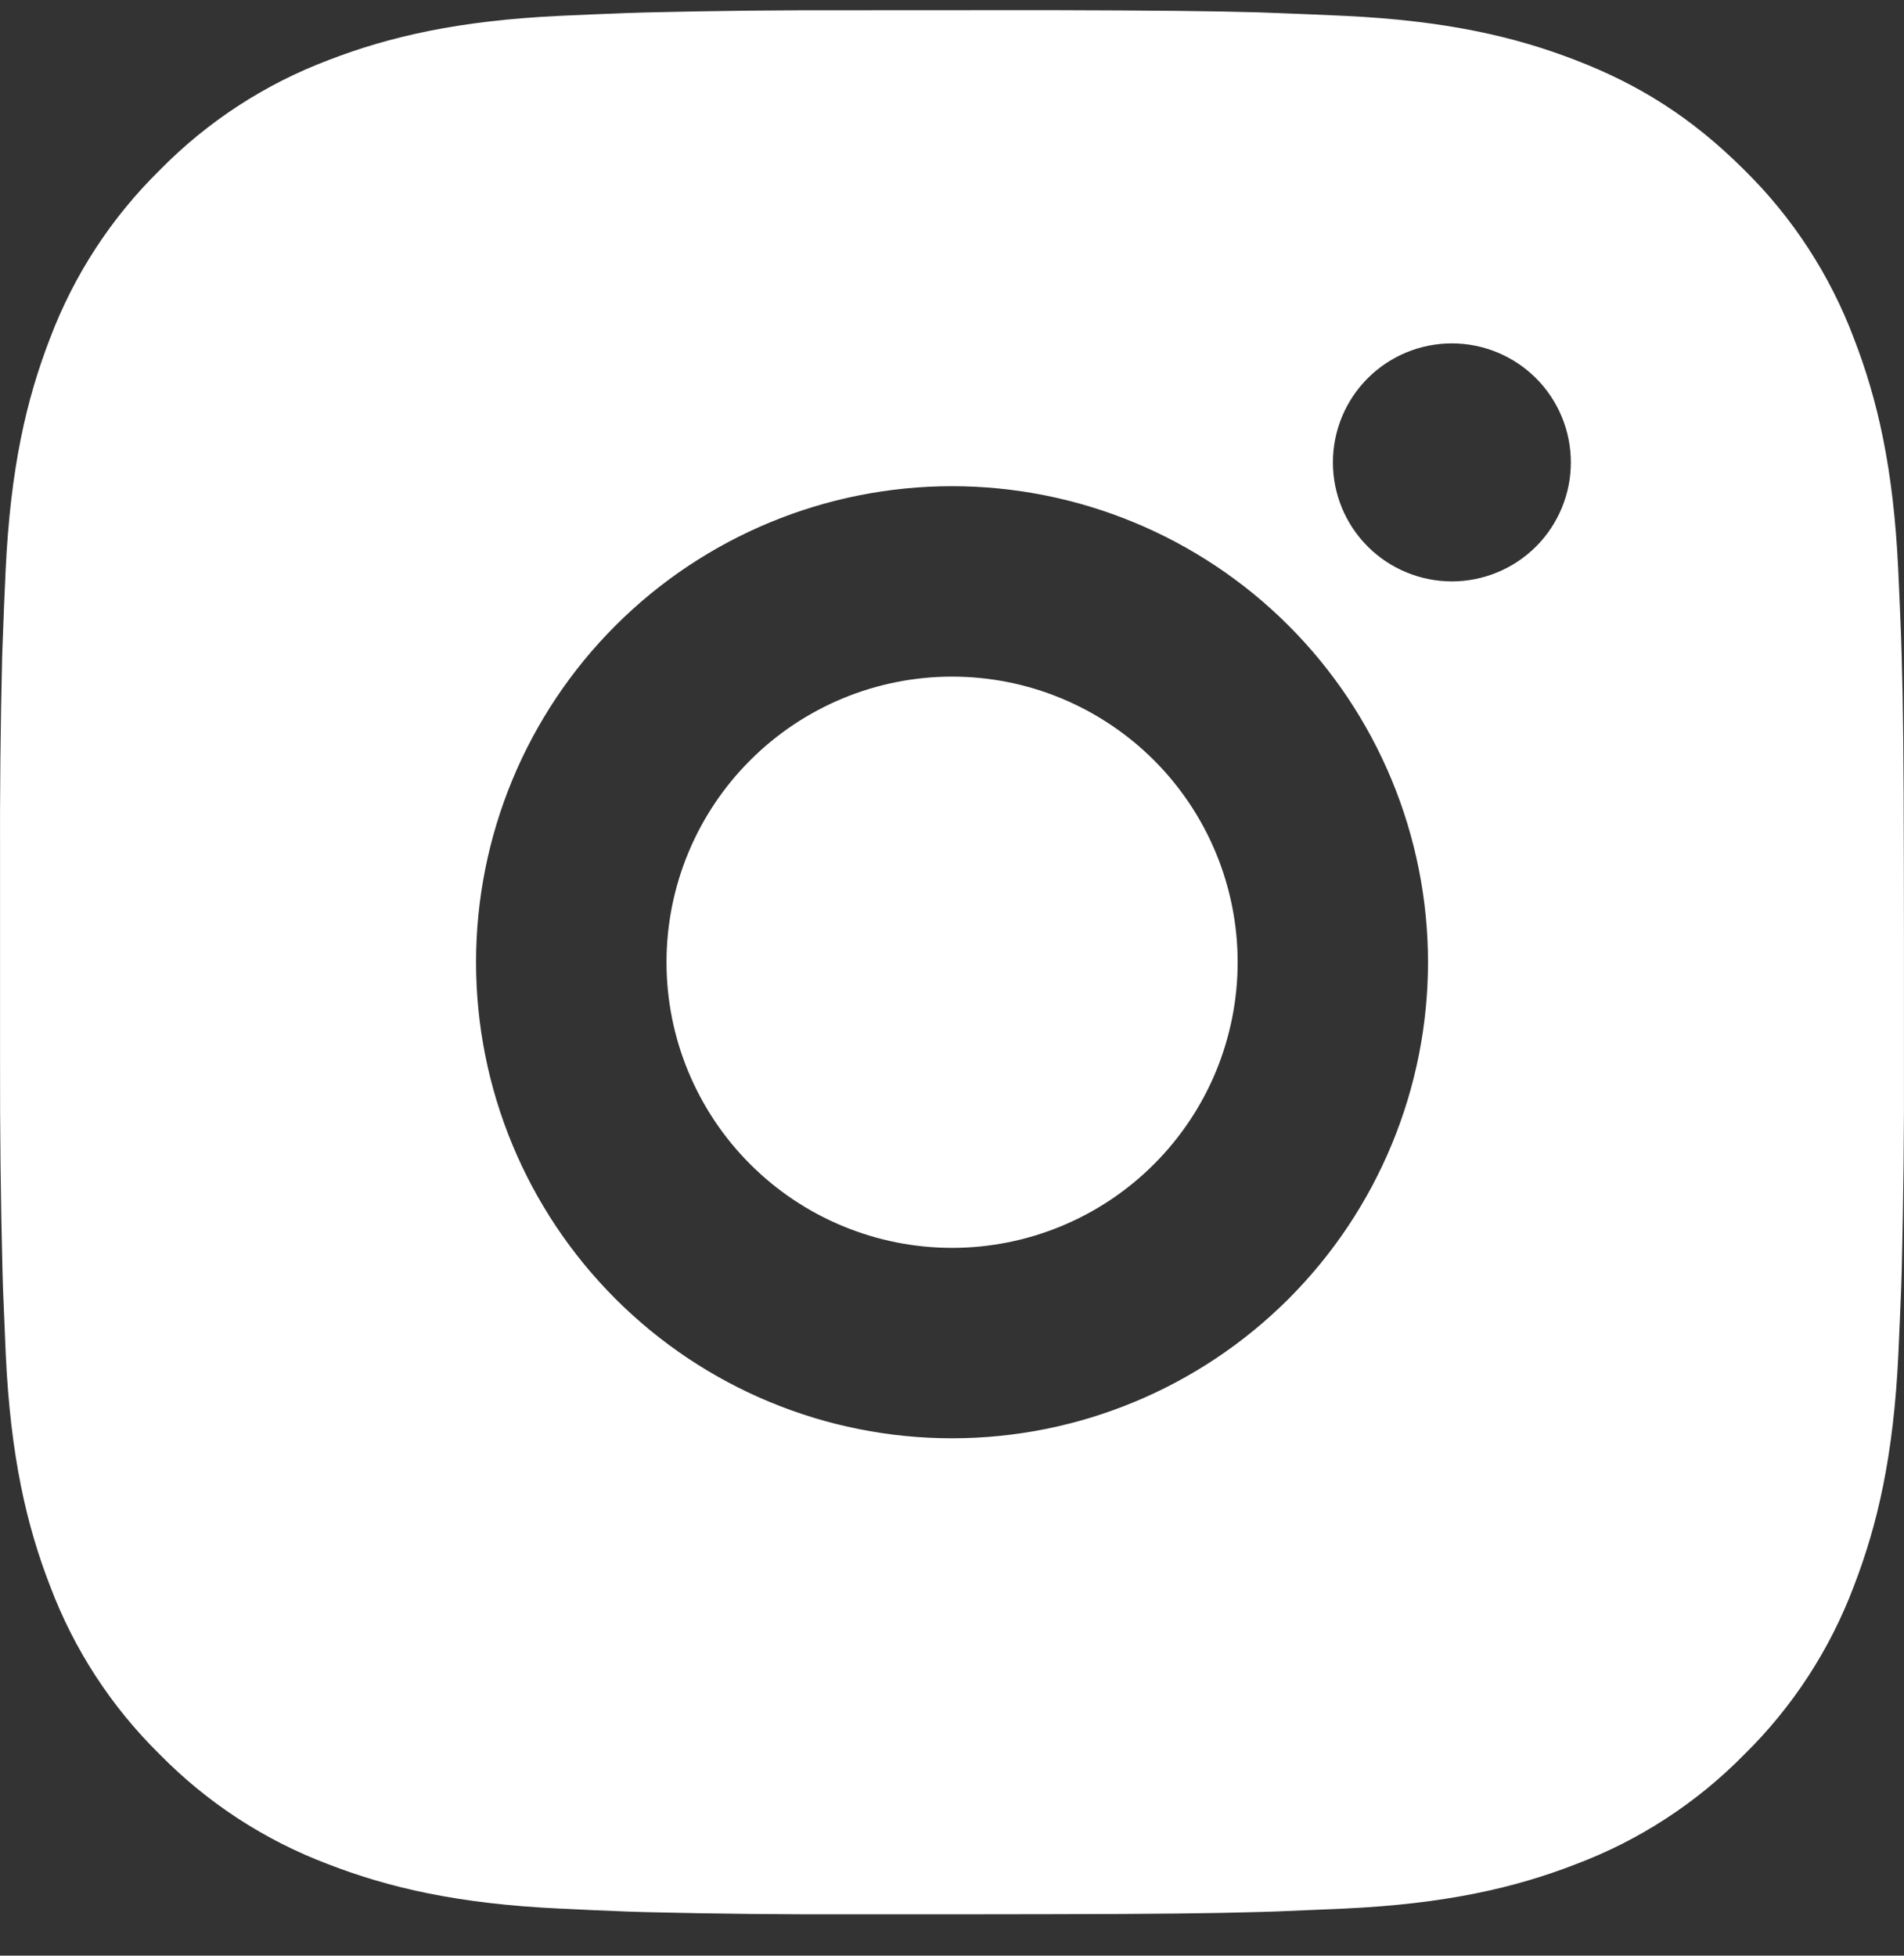 <svg width="37" height="38" viewBox="0 0 37 38" fill="none" xmlns="http://www.w3.org/2000/svg">
<rect x="0" y="0" width="37" height="38" fill="#333333" stroke="none"/>
<path d="M20.402 0.197C22.483 0.203 23.539 0.214 24.451 0.24L24.81 0.253C25.224 0.268 25.633 0.286 26.127 0.308C28.096 0.401 29.439 0.712 30.617 1.168C31.838 1.638 32.867 2.275 33.895 3.301C34.836 4.226 35.564 5.345 36.028 6.58C36.485 7.758 36.796 9.101 36.888 11.071C36.91 11.563 36.929 11.972 36.944 12.389L36.955 12.747C36.983 13.658 36.994 14.714 36.997 16.795L36.999 18.175V20.599C37.004 21.948 36.989 23.297 36.957 24.646L36.946 25.005C36.931 25.421 36.912 25.83 36.89 26.322C36.797 28.293 36.483 29.634 36.028 30.814C35.564 32.049 34.836 33.168 33.895 34.092C32.971 35.033 31.852 35.761 30.617 36.225C29.439 36.682 28.096 36.993 26.127 37.085L24.81 37.141L24.451 37.152C23.539 37.178 22.483 37.191 20.402 37.194L19.022 37.196H16.6C15.25 37.201 13.9 37.187 12.551 37.154L12.192 37.143C11.753 37.126 11.314 37.107 10.875 37.085C8.906 36.993 7.563 36.682 6.383 36.225C5.149 35.761 4.031 35.033 3.107 34.092C2.165 33.168 1.437 32.049 0.972 30.814C0.515 29.636 0.205 28.293 0.112 26.322L0.057 25.005L0.047 24.646C0.013 23.297 -0.002 21.948 0.001 20.599V16.795C-0.004 15.446 0.009 14.096 0.042 12.747L0.055 12.389C0.069 11.972 0.088 11.563 0.11 11.071C0.203 9.101 0.513 7.76 0.97 6.58C1.436 5.344 2.166 4.225 3.109 3.301C4.032 2.361 5.15 1.633 6.383 1.168C7.563 0.712 8.905 0.401 10.875 0.308C11.367 0.286 11.778 0.268 12.192 0.253L12.551 0.242C13.9 0.209 15.249 0.195 16.598 0.199L20.402 0.197ZM18.5 9.447C16.047 9.447 13.694 10.422 11.96 12.156C10.225 13.891 9.251 16.244 9.251 18.697C9.251 21.15 10.225 23.503 11.96 25.237C13.694 26.972 16.047 27.947 18.5 27.947C20.953 27.947 23.306 26.972 25.041 25.237C26.775 23.503 27.75 21.15 27.75 18.697C27.75 16.244 26.775 13.891 25.041 12.156C23.306 10.422 20.953 9.447 18.5 9.447ZM18.5 13.147C19.229 13.147 19.951 13.29 20.624 13.569C21.297 13.848 21.909 14.257 22.425 14.772C22.94 15.287 23.349 15.899 23.628 16.572C23.907 17.245 24.051 17.967 24.051 18.696C24.051 19.425 23.907 20.146 23.629 20.82C23.35 21.493 22.941 22.105 22.426 22.62C21.911 23.136 21.299 23.545 20.626 23.824C19.952 24.103 19.231 24.247 18.502 24.247C17.03 24.247 15.618 23.662 14.578 22.621C13.537 21.58 12.952 20.169 12.952 18.697C12.952 17.225 13.537 15.813 14.578 14.773C15.618 13.732 17.03 13.147 18.502 13.147M28.214 6.672C27.601 6.672 27.012 6.916 26.579 7.349C26.145 7.783 25.902 8.371 25.902 8.985C25.902 9.598 26.145 10.186 26.579 10.62C27.012 11.053 27.601 11.297 28.214 11.297C28.827 11.297 29.415 11.053 29.849 10.62C30.283 10.186 30.526 9.598 30.526 8.985C30.526 8.371 30.283 7.783 29.849 7.349C29.415 6.916 28.827 6.672 28.214 6.672Z" fill="white"/>
</svg>
